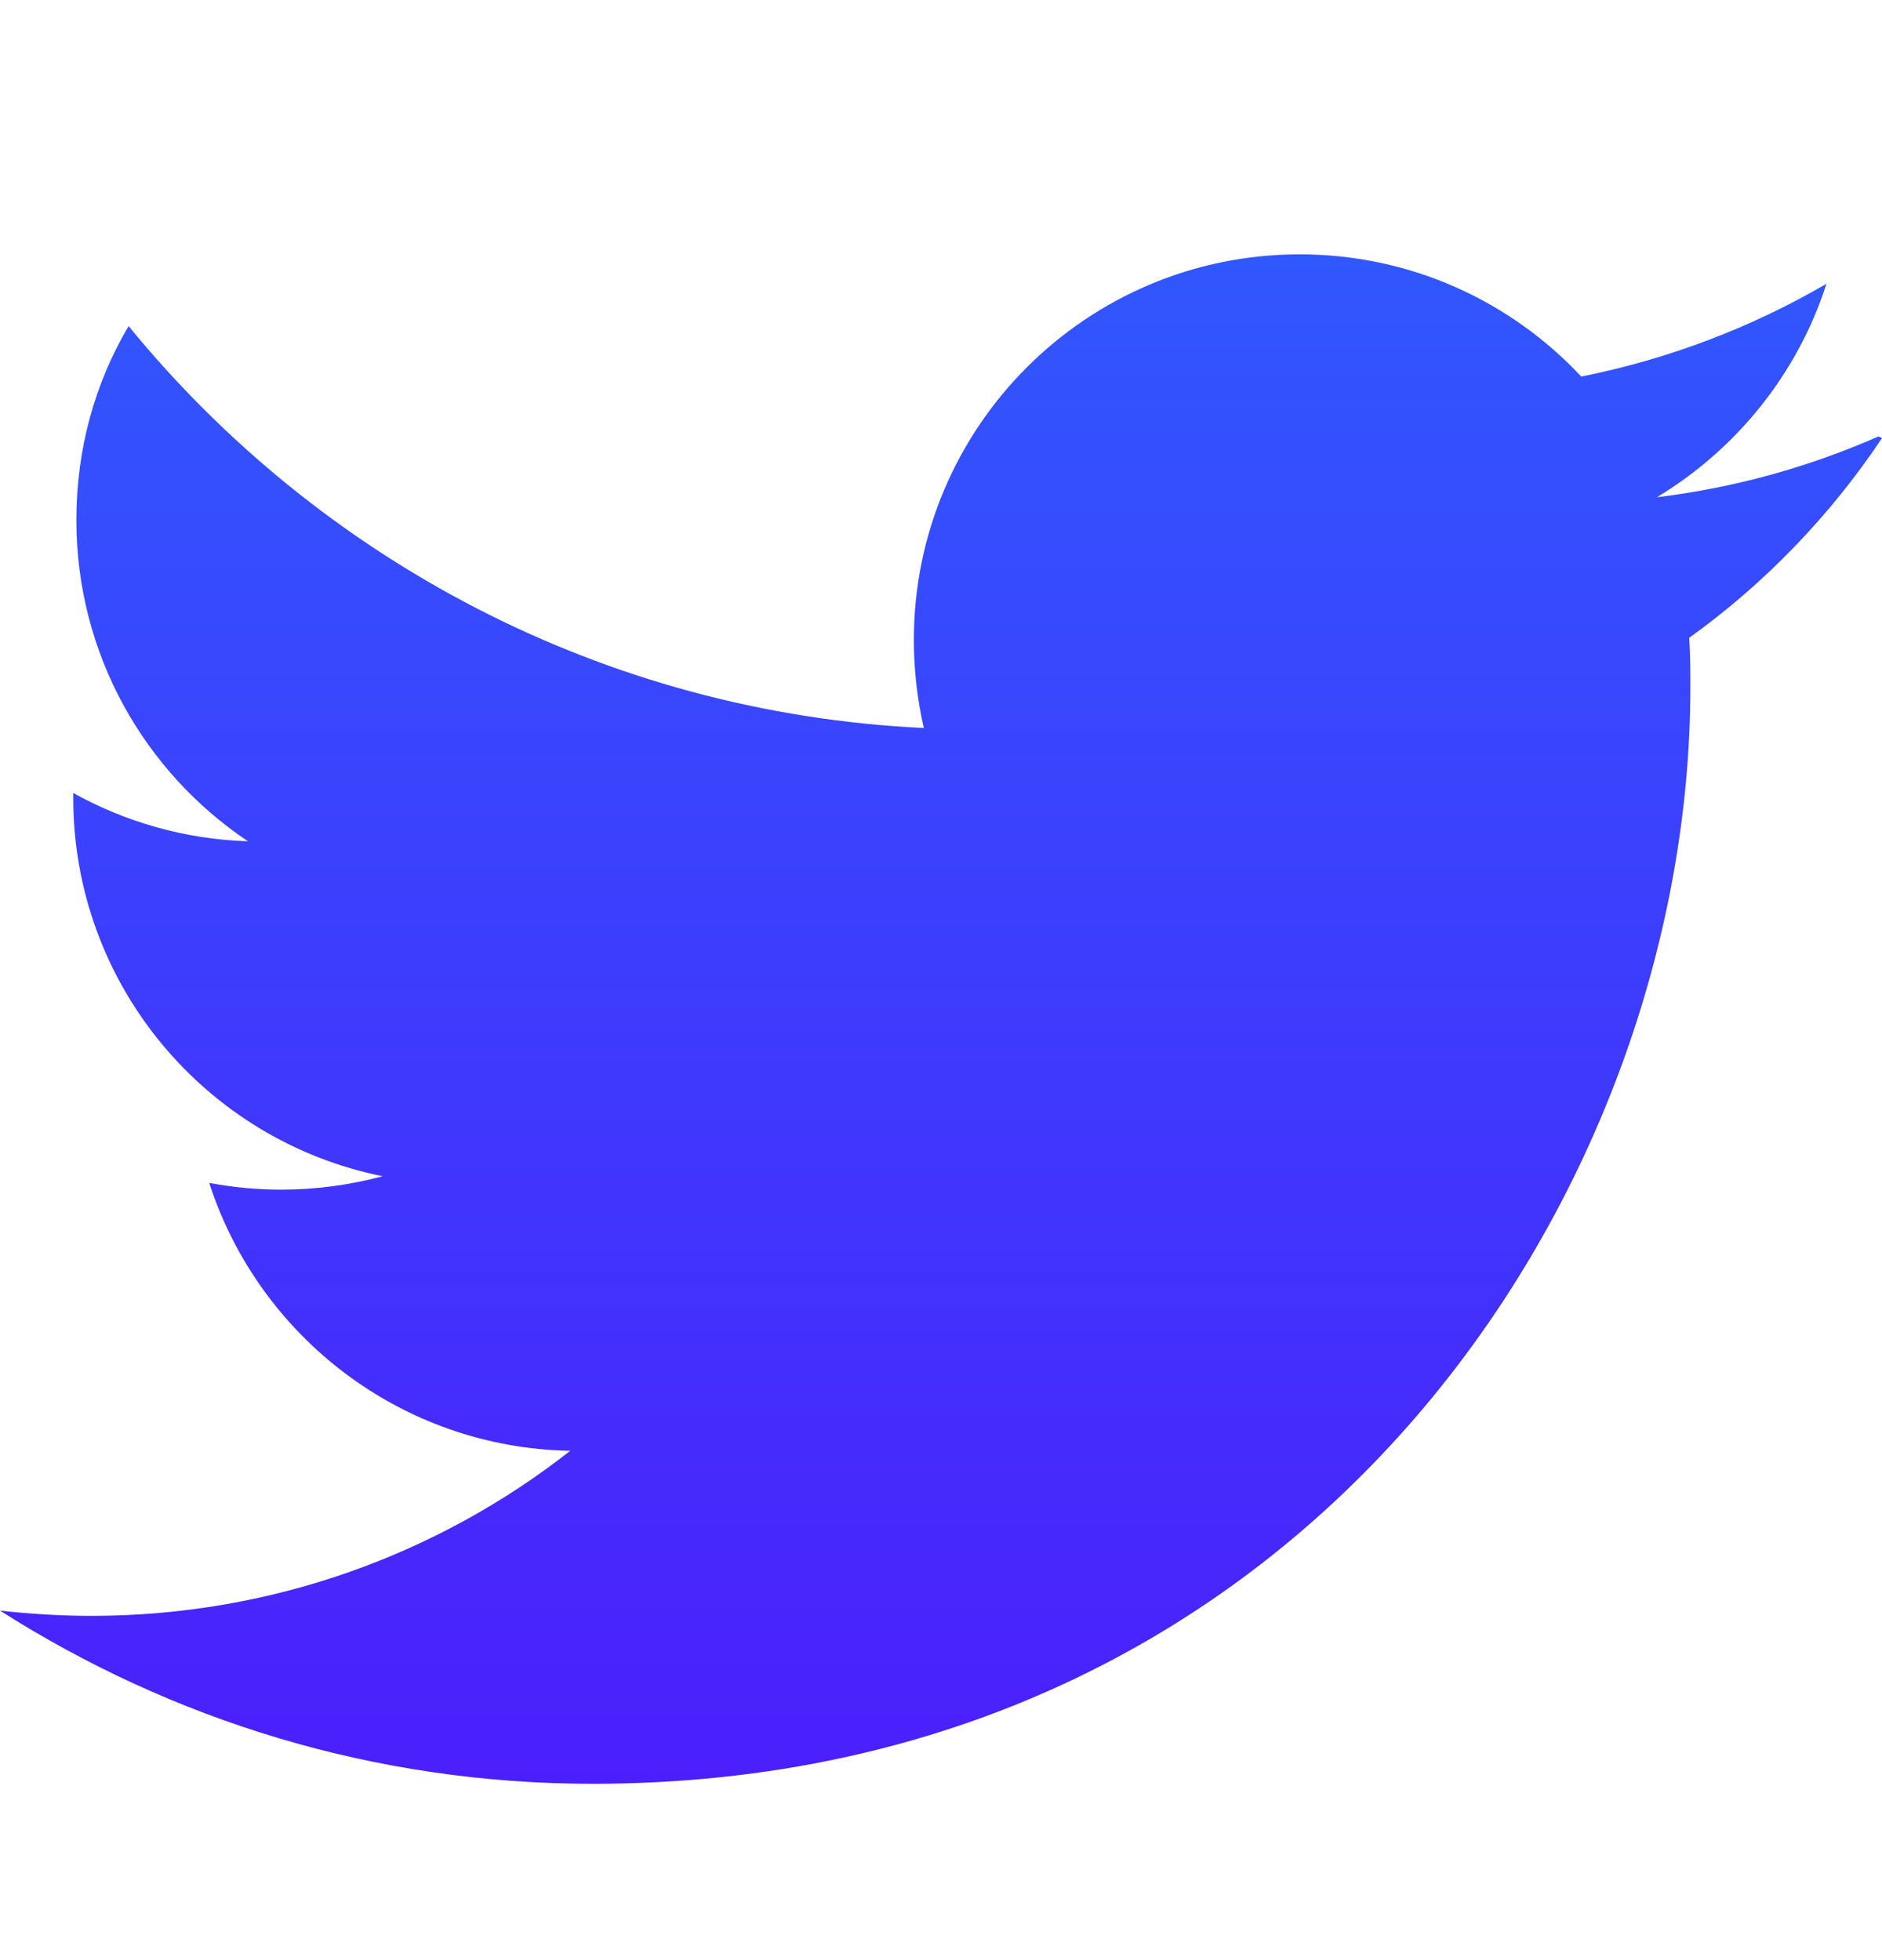 <svg width="24" height="25" viewBox="0 0 24 25" fill="none" xmlns="http://www.w3.org/2000/svg">
<g clip-path="url(#clip0_633_2534)">
<path d="M23.954 5.567C23.069 5.956 22.124 6.221 21.129 6.342C22.143 5.731 22.923 4.768 23.292 3.619C22.341 4.174 21.287 4.578 20.165 4.803C19.269 3.844 17.992 3.244 16.574 3.244C13.857 3.244 11.654 5.447 11.654 8.161C11.654 8.551 11.699 8.926 11.781 9.285C7.691 9.092 4.066 7.128 1.64 4.159C1.213 4.881 0.974 5.72 0.974 6.634C0.974 8.344 1.844 9.847 3.162 10.73C2.355 10.704 1.596 10.482 0.934 10.114V10.175C0.934 12.56 2.627 14.549 4.88 15.002C4.467 15.113 4.031 15.173 3.584 15.173C3.27 15.173 2.969 15.143 2.668 15.087C3.299 17.04 5.113 18.464 7.272 18.504C5.592 19.823 3.463 20.609 1.17 20.609C0.78 20.609 0.391 20.586 0 20.542C2.189 21.936 4.768 22.751 7.557 22.751C16.611 22.751 21.556 15.255 21.556 8.765C21.556 8.556 21.556 8.345 21.541 8.135C22.502 7.446 23.341 6.575 24.001 5.587L23.954 5.567Z" fill="url(#paint0_linear_633_2534)"/>
</g>
<defs>
<linearGradient id="paint0_linear_633_2534" x1="12.001" y1="3.244" x2="12.001" y2="22.751" gradientUnits="userSpaceOnUse">
<stop stop-color="#3157FE"/>
<stop offset="1" stop-color="#4B1FFC"/>
</linearGradient>
<clipPath id="clip0_633_2534">
<rect width="24" height="24" fill="white" transform="translate(0 0.998)"/>
</clipPath>
</defs>
</svg>
